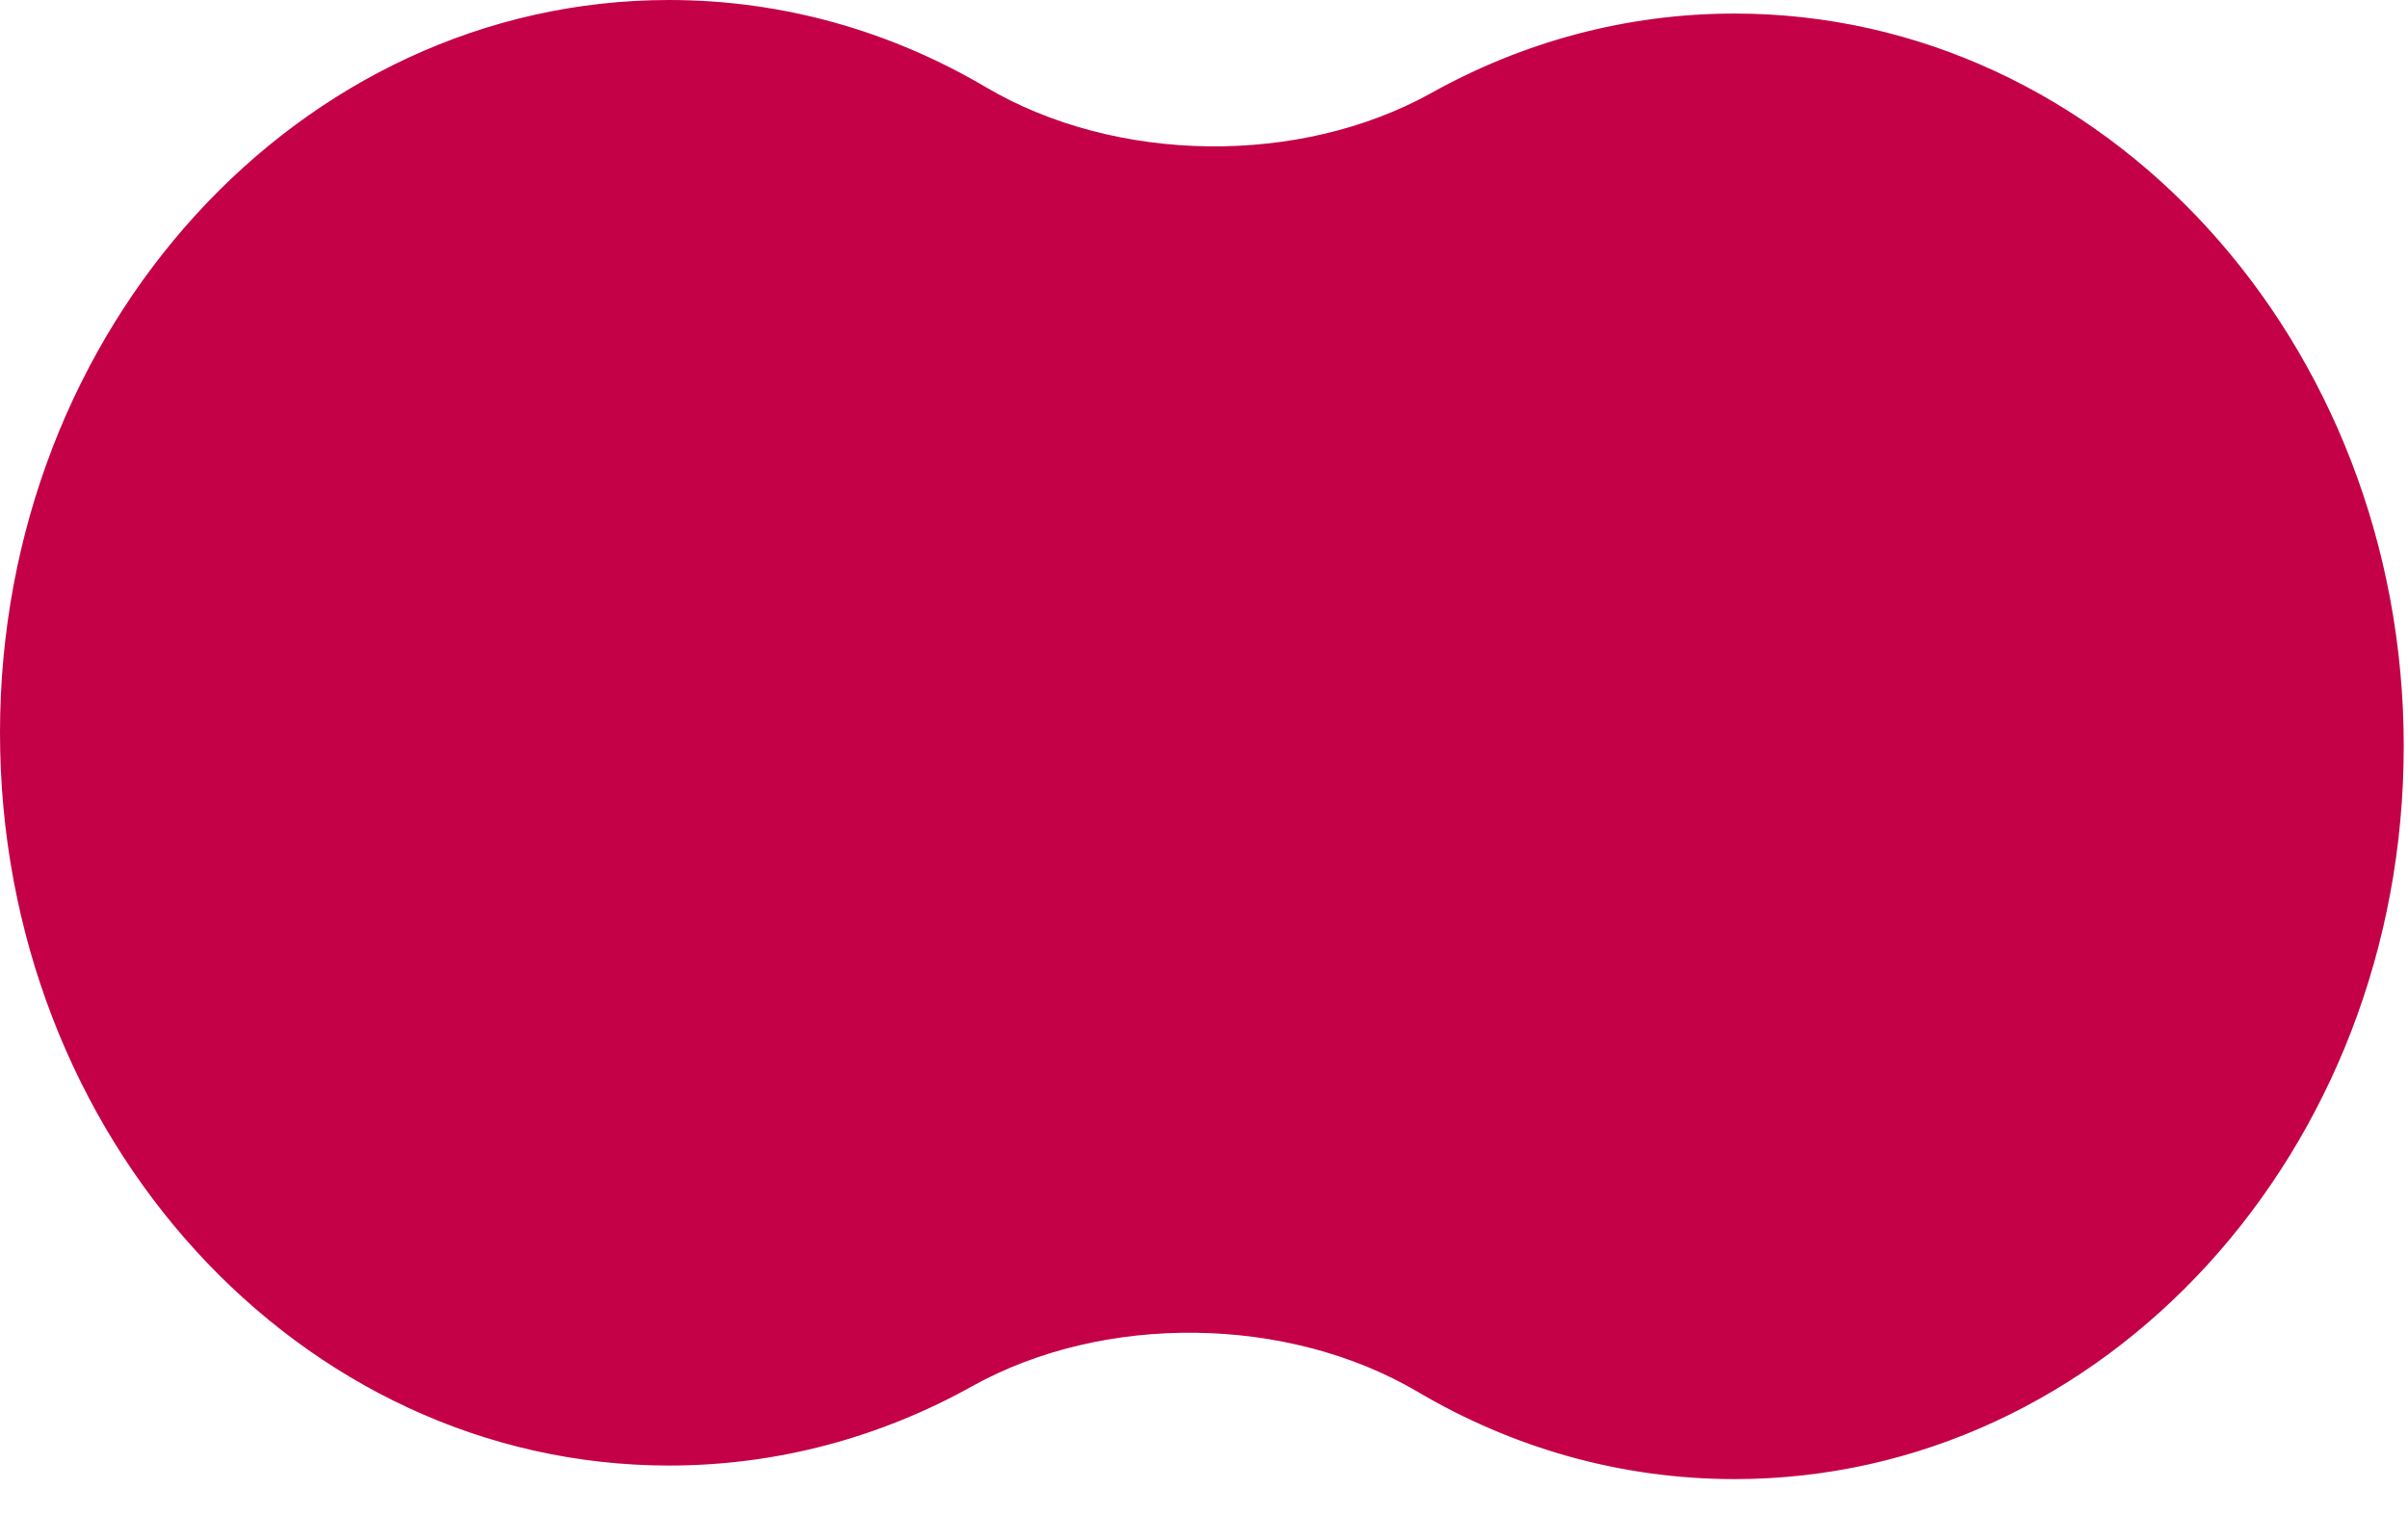 <?xml version="1.0" encoding="UTF-8"?> <svg xmlns="http://www.w3.org/2000/svg" width="62" height="39" viewBox="0 0 62 39" fill="none"><path d="M36.505 35.84C33.155 33.864 28.421 33.805 25.03 35.695C22.687 37.001 20.036 37.737 17.227 37.737C7.713 37.737 0 29.289 0 18.868C0 8.448 7.713 0 17.227 0C20.179 0 22.957 0.813 25.386 2.246C28.735 4.222 33.469 4.281 36.86 2.391C39.203 1.086 41.854 0.349 44.663 0.349C54.177 0.349 61.89 8.797 61.89 19.218C61.89 29.639 54.177 38.086 44.663 38.086C41.711 38.086 38.933 37.273 36.505 35.84Z" fill="#C40147"></path></svg> 
